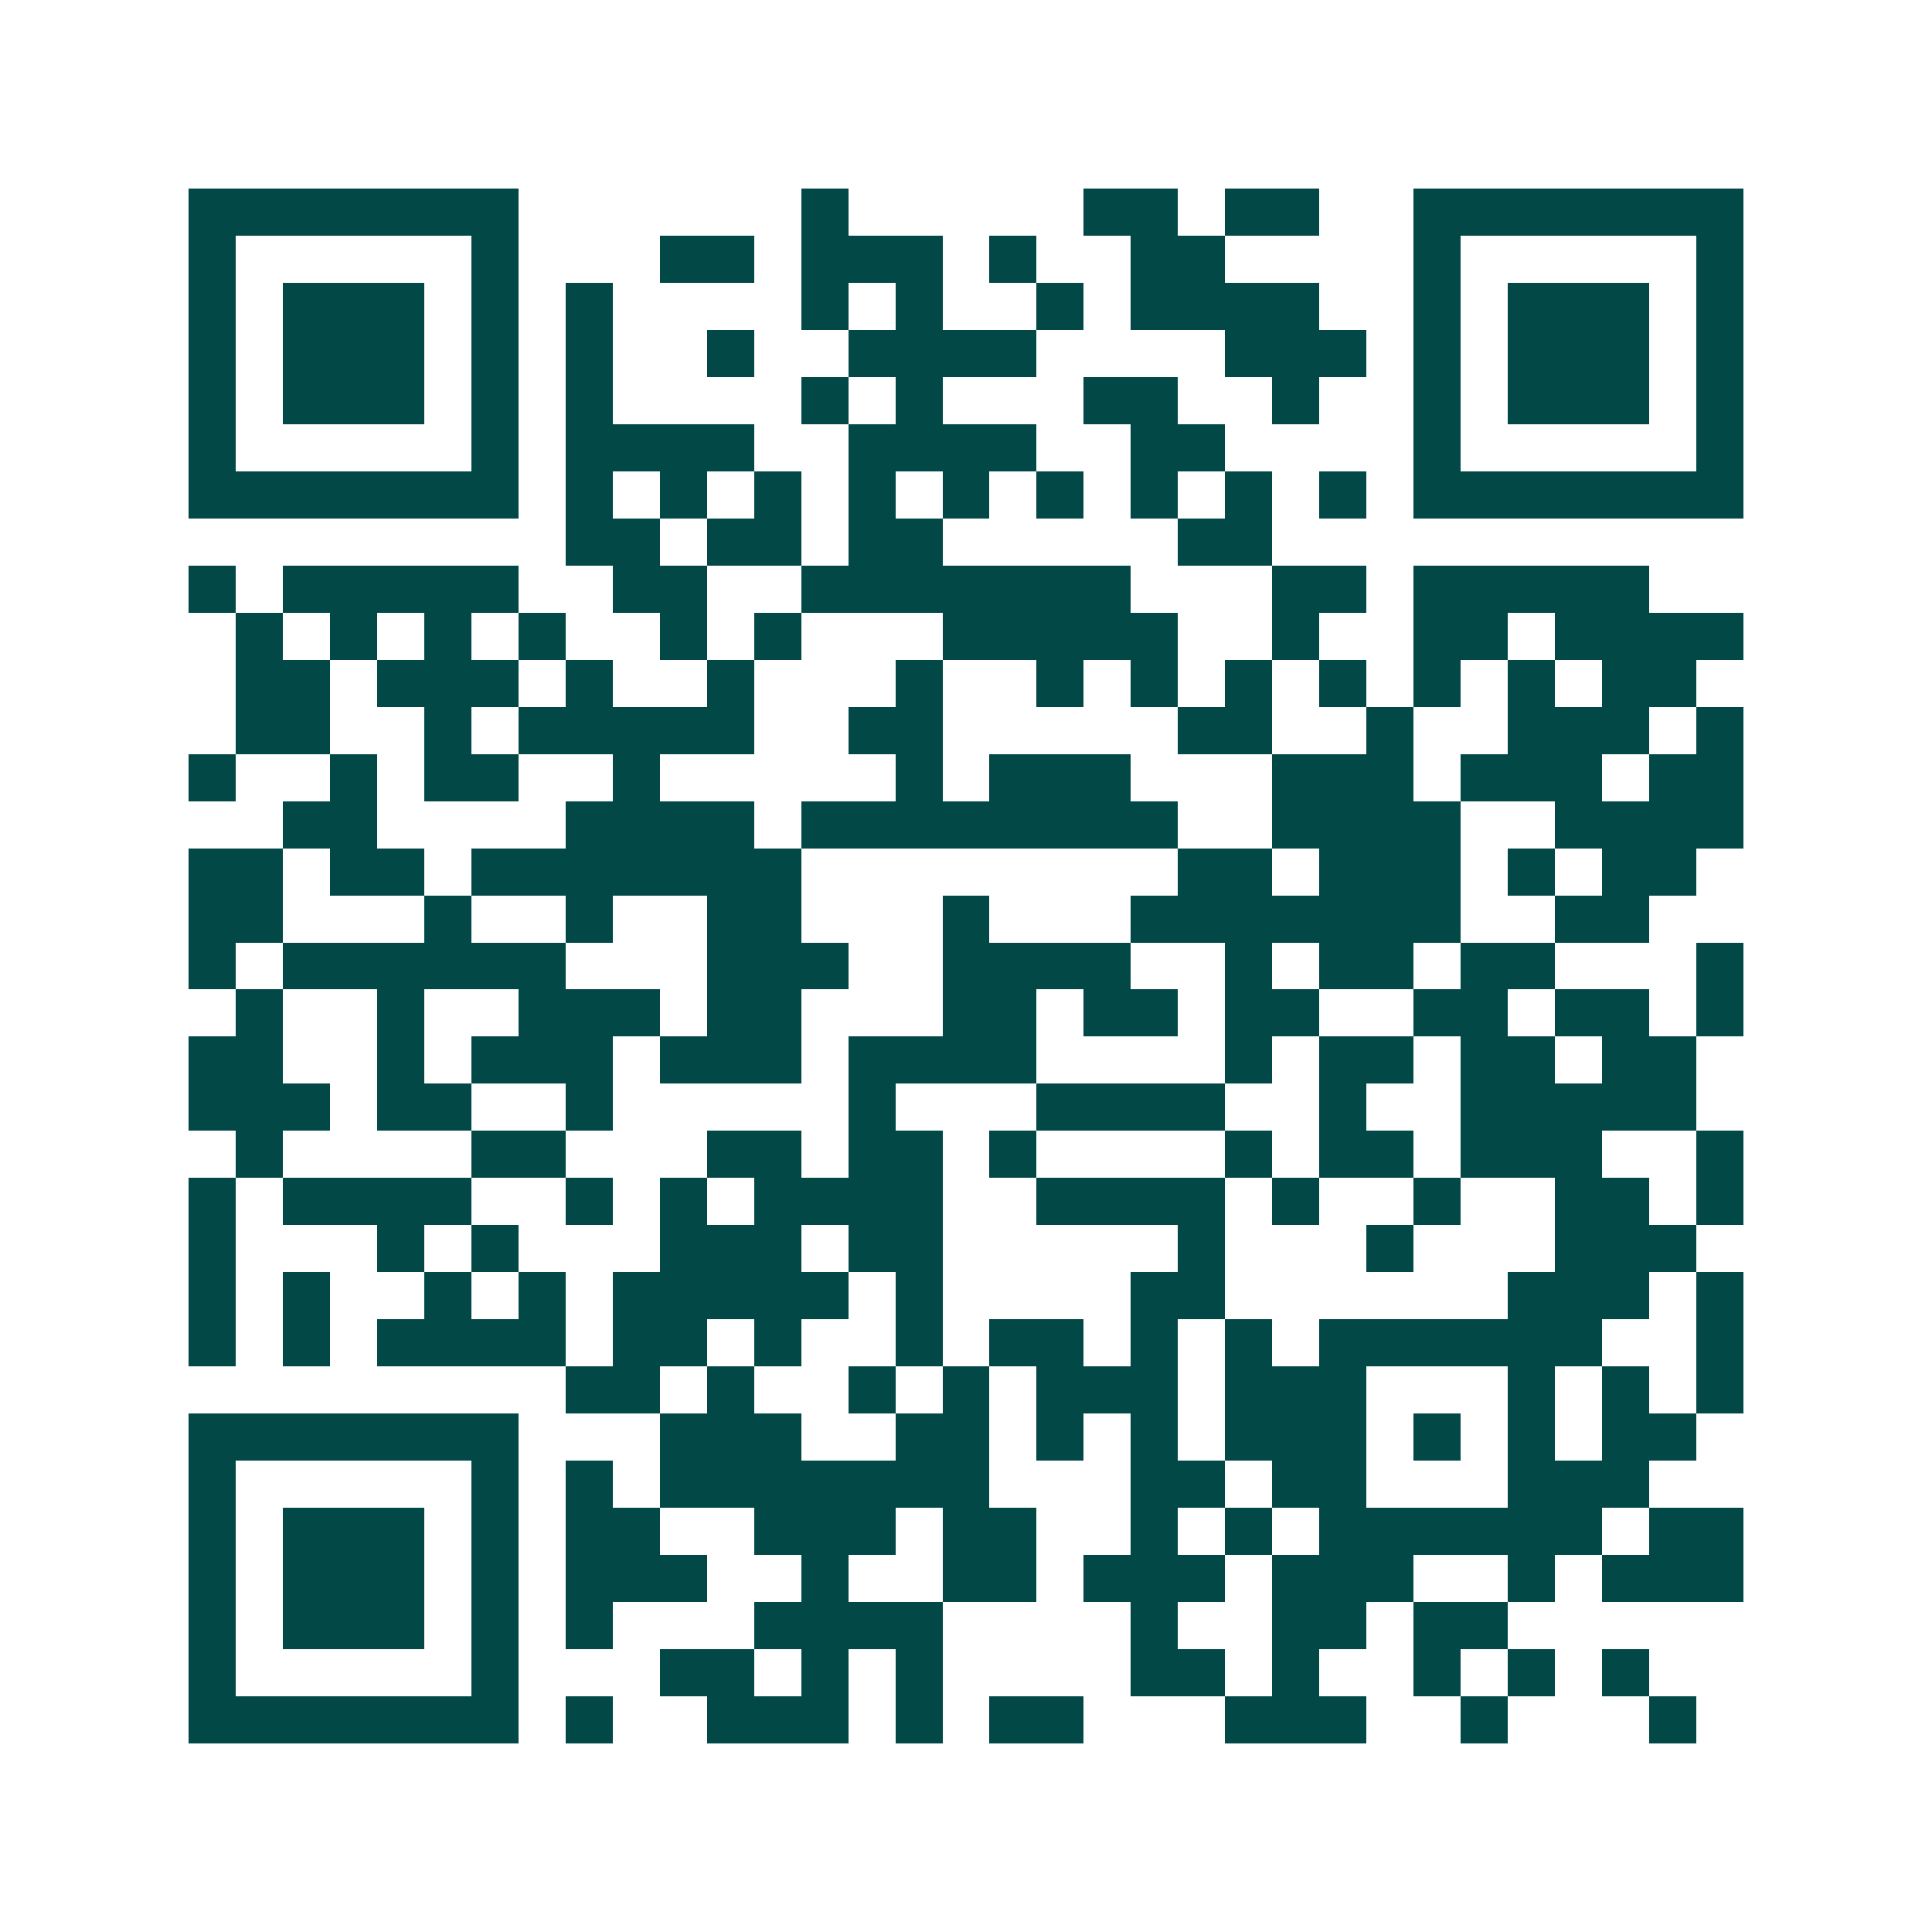 <svg xmlns="http://www.w3.org/2000/svg" width="200" height="200" viewBox="0 0 41 41" shape-rendering="crispEdges"><path fill="#ffffff" d="M0 0h41v41H0z"/><path stroke="#014847" d="M4 4.5h7m6 0h1m5 0h2m1 0h2m2 0h7M4 5.5h1m5 0h1m3 0h2m1 0h3m1 0h1m2 0h2m4 0h1m5 0h1M4 6.5h1m1 0h3m1 0h1m1 0h1m4 0h1m1 0h1m2 0h1m1 0h4m2 0h1m1 0h3m1 0h1M4 7.5h1m1 0h3m1 0h1m1 0h1m2 0h1m2 0h4m4 0h3m1 0h1m1 0h3m1 0h1M4 8.5h1m1 0h3m1 0h1m1 0h1m4 0h1m1 0h1m3 0h2m2 0h1m2 0h1m1 0h3m1 0h1M4 9.5h1m5 0h1m1 0h4m2 0h4m2 0h2m4 0h1m5 0h1M4 10.5h7m1 0h1m1 0h1m1 0h1m1 0h1m1 0h1m1 0h1m1 0h1m1 0h1m1 0h1m1 0h7M12 11.5h2m1 0h2m1 0h2m5 0h2M4 12.5h1m1 0h5m2 0h2m2 0h7m3 0h2m1 0h5M5 13.5h1m1 0h1m1 0h1m1 0h1m2 0h1m1 0h1m3 0h5m2 0h1m2 0h2m1 0h4M5 14.5h2m1 0h3m1 0h1m2 0h1m3 0h1m2 0h1m1 0h1m1 0h1m1 0h1m1 0h1m1 0h1m1 0h2M5 15.5h2m2 0h1m1 0h5m2 0h2m5 0h2m2 0h1m2 0h3m1 0h1M4 16.5h1m2 0h1m1 0h2m2 0h1m5 0h1m1 0h3m3 0h3m1 0h3m1 0h2M6 17.5h2m4 0h4m1 0h8m2 0h4m2 0h4M4 18.5h2m1 0h2m1 0h7m8 0h2m1 0h3m1 0h1m1 0h2M4 19.5h2m3 0h1m2 0h1m2 0h2m3 0h1m3 0h7m2 0h2M4 20.5h1m1 0h6m3 0h3m2 0h4m2 0h1m1 0h2m1 0h2m3 0h1M5 21.5h1m2 0h1m2 0h3m1 0h2m3 0h2m1 0h2m1 0h2m2 0h2m1 0h2m1 0h1M4 22.5h2m2 0h1m1 0h3m1 0h3m1 0h4m4 0h1m1 0h2m1 0h2m1 0h2M4 23.5h3m1 0h2m2 0h1m5 0h1m3 0h4m2 0h1m2 0h5M5 24.5h1m4 0h2m3 0h2m1 0h2m1 0h1m4 0h1m1 0h2m1 0h3m2 0h1M4 25.5h1m1 0h4m2 0h1m1 0h1m1 0h4m2 0h4m1 0h1m2 0h1m2 0h2m1 0h1M4 26.5h1m3 0h1m1 0h1m3 0h3m1 0h2m5 0h1m3 0h1m3 0h3M4 27.5h1m1 0h1m2 0h1m1 0h1m1 0h5m1 0h1m4 0h2m6 0h3m1 0h1M4 28.5h1m1 0h1m1 0h4m1 0h2m1 0h1m2 0h1m1 0h2m1 0h1m1 0h1m1 0h6m2 0h1M12 29.5h2m1 0h1m2 0h1m1 0h1m1 0h3m1 0h3m3 0h1m1 0h1m1 0h1M4 30.5h7m3 0h3m2 0h2m1 0h1m1 0h1m1 0h3m1 0h1m1 0h1m1 0h2M4 31.5h1m5 0h1m1 0h1m1 0h7m3 0h2m1 0h2m3 0h3M4 32.5h1m1 0h3m1 0h1m1 0h2m2 0h3m1 0h2m2 0h1m1 0h1m1 0h6m1 0h2M4 33.5h1m1 0h3m1 0h1m1 0h3m2 0h1m2 0h2m1 0h3m1 0h3m2 0h1m1 0h3M4 34.5h1m1 0h3m1 0h1m1 0h1m3 0h4m4 0h1m2 0h2m1 0h2M4 35.5h1m5 0h1m3 0h2m1 0h1m1 0h1m4 0h2m1 0h1m2 0h1m1 0h1m1 0h1M4 36.5h7m1 0h1m2 0h3m1 0h1m1 0h2m3 0h3m2 0h1m3 0h1"/></svg>
